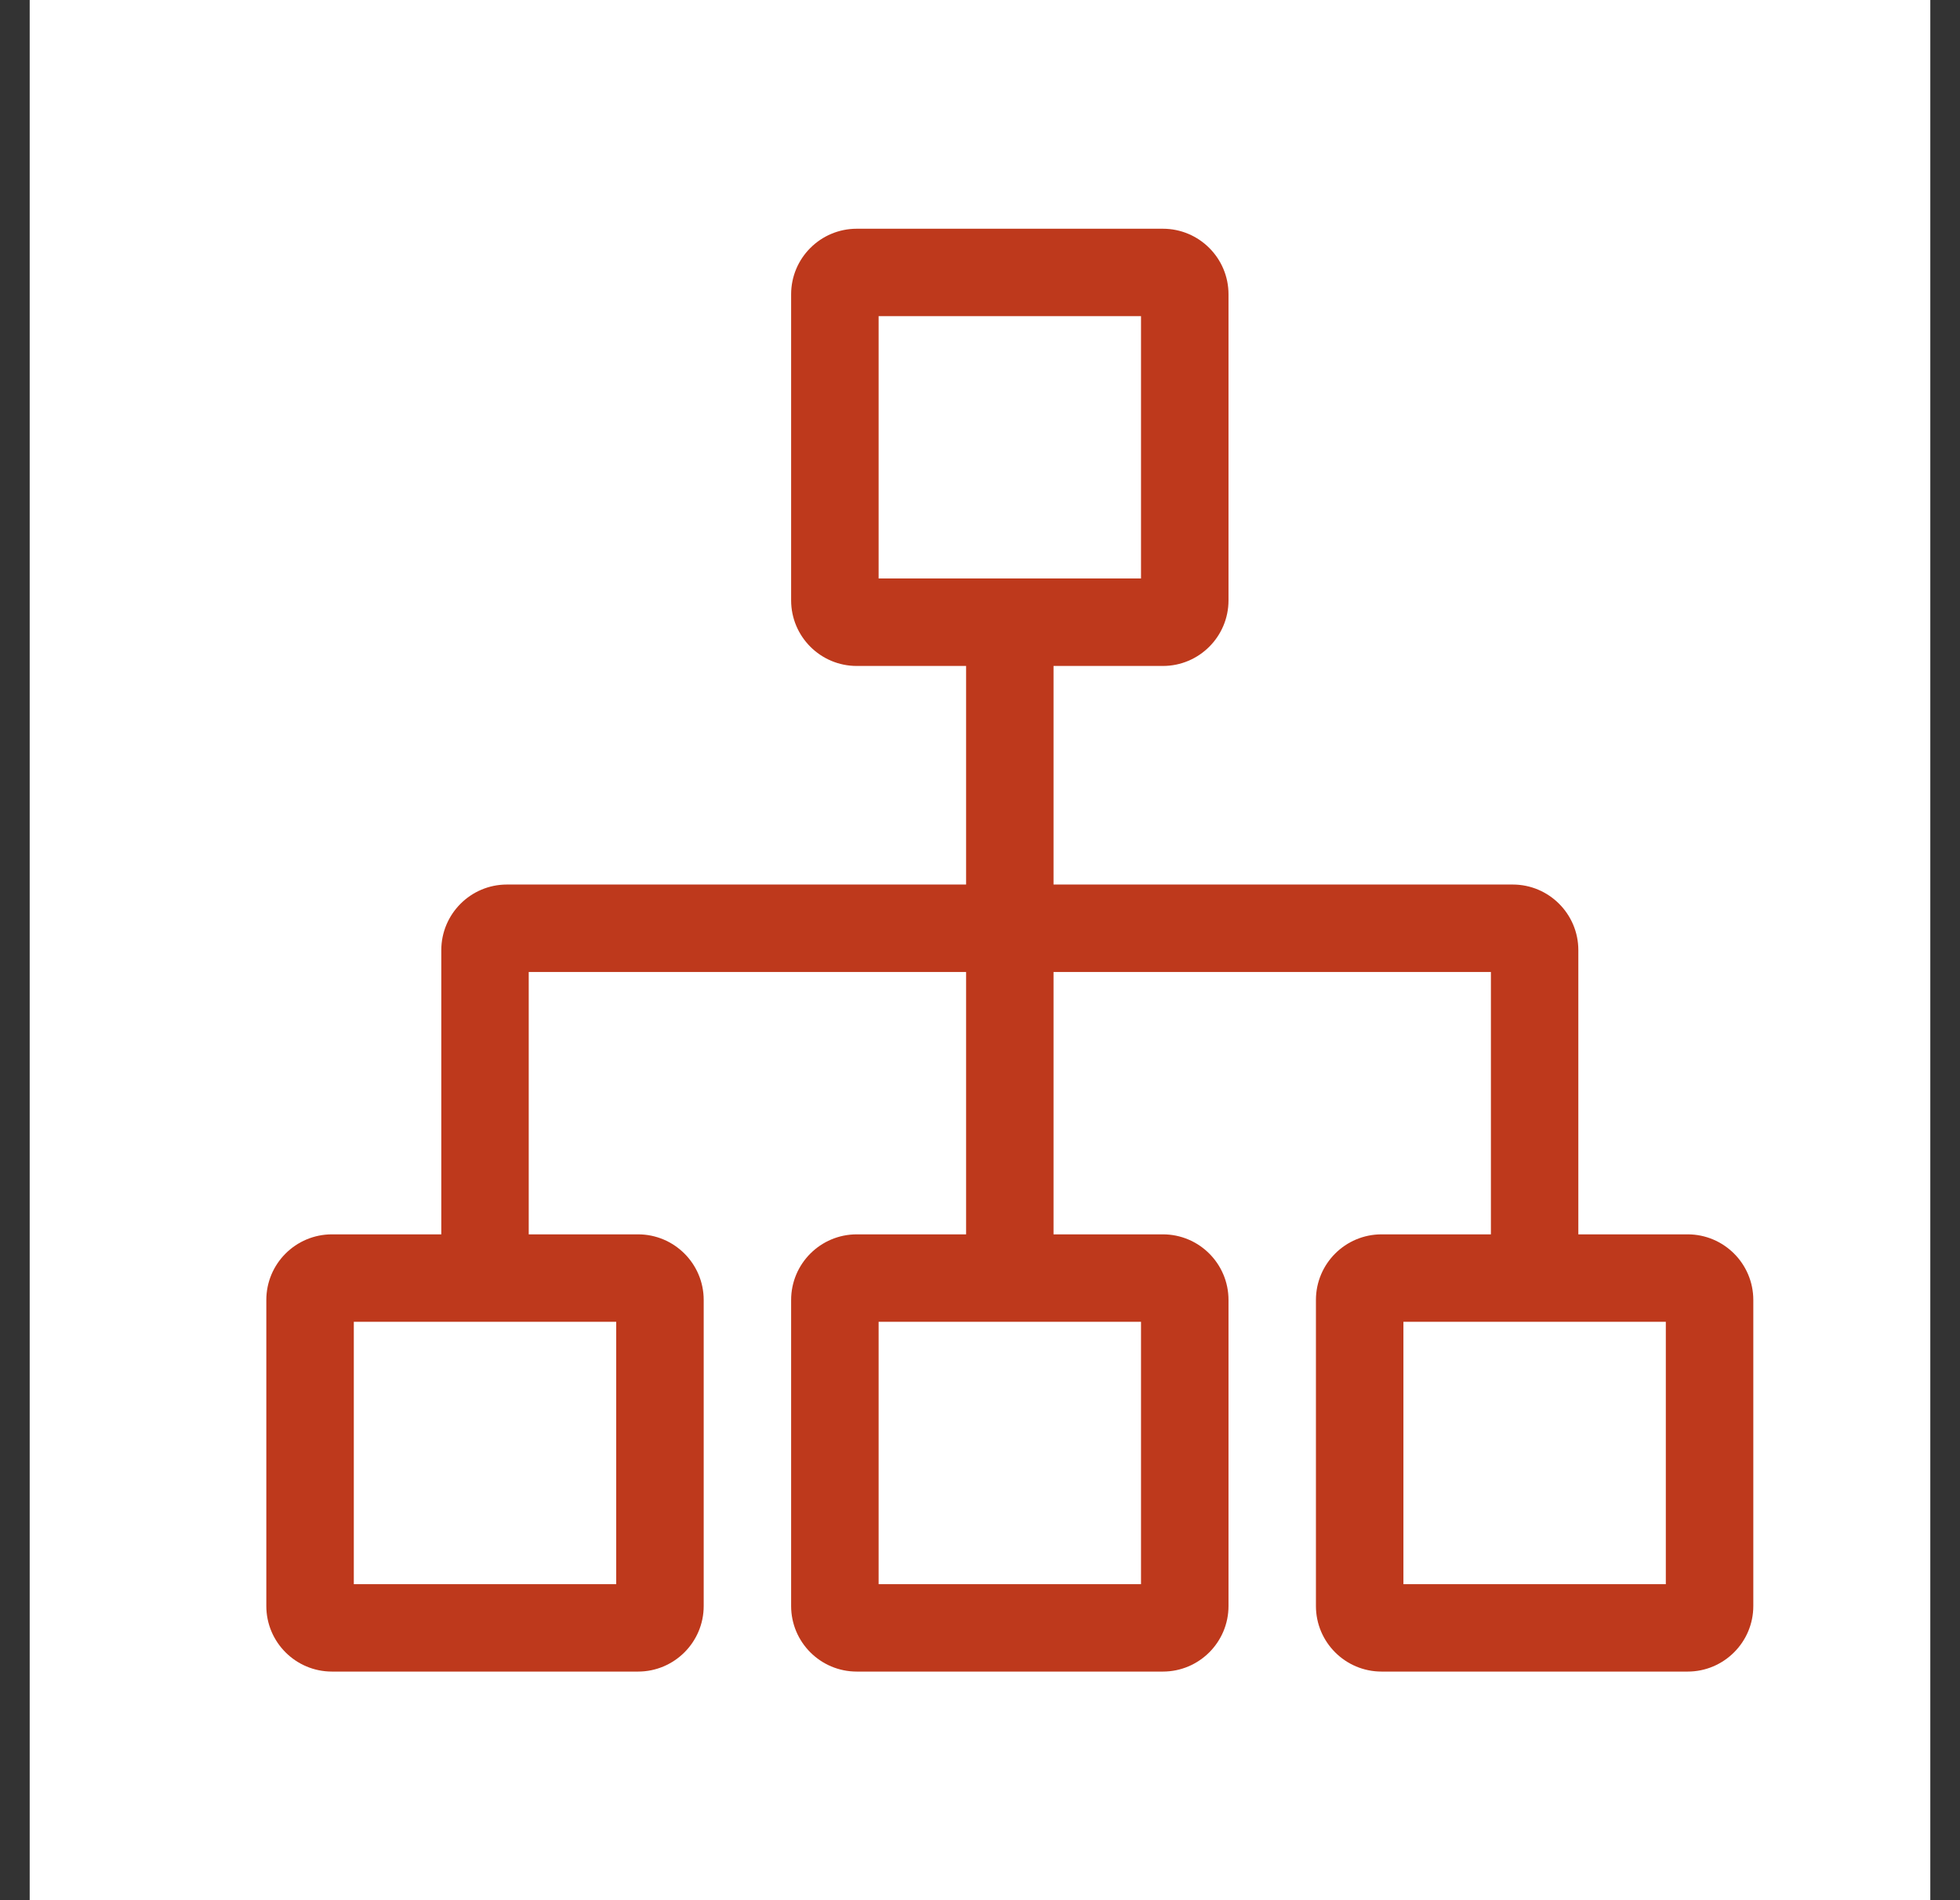 <svg width="33" height="32" viewBox="0 0 33 32" fill="none" xmlns="http://www.w3.org/2000/svg">
<rect x="0" y="0" width="33" height="32" fill="#333333" stroke="none"/>
<rect width="32" height="32" transform="translate(0.5)" fill="white"/>
<g clip-path="url(#clip0_4252_778)">
<path d="M28.415 20.787H26.574V16.001C26.574 15.392 26.079 14.896 25.47 14.896H17.738V11.215H19.579C20.189 11.215 20.684 10.72 20.684 10.11V4.956C20.684 4.347 20.189 3.852 19.579 3.852H14.425C13.815 3.852 13.32 4.347 13.32 4.956V10.11C13.32 10.72 13.815 11.215 14.425 11.215H16.266V14.896H8.534C7.925 14.896 7.43 15.392 7.43 16.001V20.787H5.589C4.979 20.787 4.484 21.282 4.484 21.892V27.046C4.484 27.655 4.979 28.15 5.589 28.15H10.743C11.352 28.15 11.848 27.655 11.848 27.046V21.892C11.848 21.282 11.352 20.787 10.743 20.787H8.902V16.369H16.266V20.787H14.425C13.815 20.787 13.32 21.282 13.32 21.892V27.046C13.32 27.655 13.815 28.15 14.425 28.15H19.579C20.189 28.15 20.684 27.655 20.684 27.046V21.892C20.684 21.282 20.189 20.787 19.579 20.787H17.738V16.369H25.102V20.787H23.261C22.651 20.787 22.156 21.282 22.156 21.892V27.046C22.156 27.655 22.651 28.15 23.261 28.15H28.415C29.024 28.15 29.52 27.655 29.52 27.046V21.892C29.52 21.282 29.024 20.787 28.415 20.787ZM14.793 5.324H19.211V9.742H14.793V5.324ZM10.375 22.26V26.678H5.957V22.26H10.375ZM19.211 26.678H14.793V22.26H19.211V26.678ZM28.047 26.678H23.629V22.26H28.047V26.678Z" fill="#BE391C"/>
</g>
<defs>
<clipPath id="clip0_4252_778">
<rect width="26" height="26" fill="white" transform="translate(4 3)"/>
</clipPath>
</defs>
</svg>
